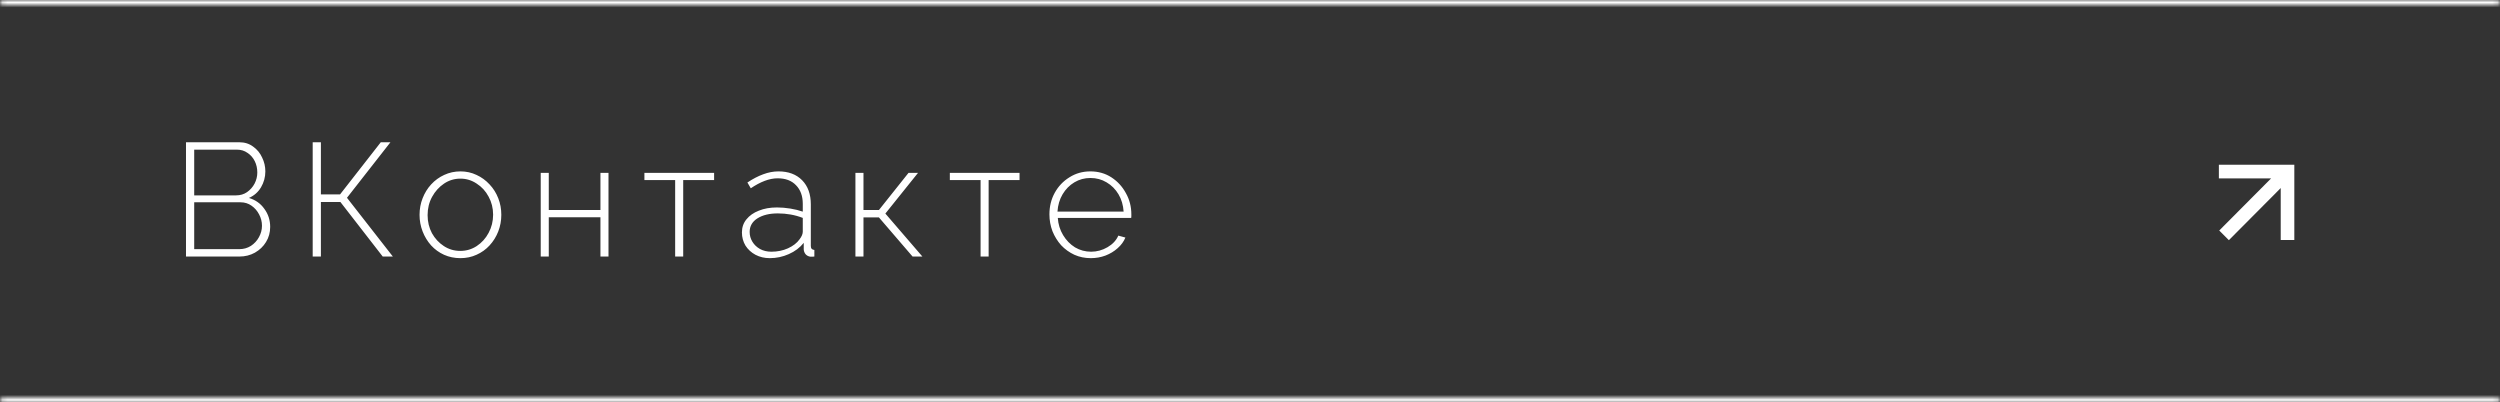<?xml version="1.0" encoding="UTF-8"?> <svg xmlns="http://www.w3.org/2000/svg" width="497" height="80" viewBox="0 0 497 80" fill="none"><rect x="0" y="0" width="497" height="80" fill="#333333" stroke="none"/> <mask id="path-1-inside-1_644_959" fill="white"> <path d="M0 0.5C0 0.224 0.224 0 0.5 0H496.5C496.776 0 497 0.224 497 0.5V0.5C497 0.776 496.776 1 496.5 1H0.5C0.224 1 0 0.776 0 0.5V0.5Z"></path> </mask> <path d="M0.5 1H496.5V-1H0.5V1ZM496.5 0H0.5V2H496.5V0ZM0.5 0C0.776 0 1 0.224 1 0.5H-1C-1 1.328 -0.328 2 0.5 2V0ZM496 0.5C496 0.224 496.224 0 496.5 0V2C497.328 2 498 1.328 498 0.5H496ZM496.5 1C496.224 1 496 0.776 496 0.5H498C498 -0.328 497.328 -1 496.5 -1V1ZM0.5 -1C-0.328 -1 -1 -0.328 -1 0.5H1C1 0.776 0.776 1 0.5 1V-1Z" fill="white" mask="url(#path-1-inside-1_644_959)"></path> <mask id="path-3-inside-2_644_959" fill="white"> <path d="M0 79.5C0 79.224 0.224 79 0.5 79H496.5C496.776 79 497 79.224 497 79.5V79.5C497 79.776 496.776 80 496.5 80H0.5C0.224 80 0 79.776 0 79.5V79.5Z"></path> </mask> <path d="M0.5 80H496.5V78H0.5V80ZM496.5 79H0.5V81H496.5V79ZM0.5 79C0.776 79 1 79.224 1 79.5H-1C-1 80.328 -0.328 81 0.5 81V79ZM496 79.5C496 79.224 496.224 79 496.5 79V81C497.328 81 498 80.328 498 79.5H496ZM496.5 80C496.224 80 496 79.776 496 79.5H498C498 78.672 497.328 78 496.5 78V80ZM0.5 78C-0.328 78 -1 78.672 -1 79.5H1C1 79.776 0.776 80 0.5 80V78Z" fill="white" mask="url(#path-3-inside-2_644_959)"></path> <path d="M53.712 45.112C53.712 46.221 53.435 47.224 52.88 48.12C52.347 48.995 51.611 49.699 50.672 50.232C49.755 50.744 48.731 51 47.6 51H36.976V28.28H47.568C48.635 28.28 49.552 28.568 50.32 29.144C51.109 29.699 51.707 30.424 52.112 31.32C52.539 32.195 52.752 33.112 52.752 34.072C52.752 35.203 52.464 36.259 51.888 37.24C51.312 38.2 50.512 38.904 49.488 39.352C50.789 39.736 51.813 40.461 52.56 41.528C53.328 42.573 53.712 43.768 53.712 45.112ZM52.08 44.888C52.08 44.077 51.888 43.32 51.504 42.616C51.141 41.912 50.64 41.336 50 40.888C49.36 40.44 48.635 40.216 47.824 40.216H38.608V49.528H47.6C48.432 49.528 49.189 49.315 49.872 48.888C50.555 48.44 51.088 47.864 51.472 47.16C51.877 46.435 52.08 45.677 52.08 44.888ZM38.608 29.752V38.84H46.928C47.76 38.84 48.485 38.627 49.104 38.2C49.744 37.752 50.245 37.187 50.608 36.504C50.971 35.8 51.152 35.064 51.152 34.296C51.152 33.464 50.981 32.707 50.64 32.024C50.299 31.341 49.819 30.797 49.2 30.392C48.603 29.965 47.909 29.752 47.12 29.752H38.608ZM62.163 51V28.28H63.795V38.648H67.603L75.7 28.28H77.62L68.98 39.32L78.1 51H76.084L67.668 40.152H63.795V51H62.163ZM91.534 51.32C90.361 51.32 89.273 51.096 88.27 50.648C87.289 50.2 86.436 49.581 85.71 48.792C84.985 47.981 84.42 47.053 84.014 46.008C83.609 44.963 83.406 43.864 83.406 42.712C83.406 41.539 83.609 40.44 84.014 39.416C84.42 38.371 84.985 37.453 85.71 36.664C86.457 35.853 87.321 35.224 88.302 34.776C89.305 34.307 90.382 34.072 91.534 34.072C92.686 34.072 93.753 34.307 94.734 34.776C95.716 35.224 96.58 35.853 97.326 36.664C98.073 37.453 98.649 38.371 99.055 39.416C99.46 40.44 99.662 41.539 99.662 42.712C99.662 43.864 99.46 44.963 99.055 46.008C98.649 47.053 98.073 47.981 97.326 48.792C96.601 49.581 95.737 50.2 94.734 50.648C93.753 51.096 92.686 51.32 91.534 51.32ZM85.007 42.776C85.007 44.077 85.294 45.272 85.871 46.36C86.468 47.427 87.257 48.28 88.239 48.92C89.22 49.56 90.308 49.88 91.502 49.88C92.697 49.88 93.785 49.56 94.766 48.92C95.769 48.259 96.558 47.384 97.135 46.296C97.732 45.187 98.031 43.981 98.031 42.68C98.031 41.379 97.732 40.184 97.135 39.096C96.558 38.008 95.769 37.144 94.766 36.504C93.785 35.843 92.708 35.512 91.534 35.512C90.34 35.512 89.252 35.843 88.27 36.504C87.289 37.165 86.5 38.04 85.903 39.128C85.305 40.216 85.007 41.432 85.007 42.776ZM107.496 51V34.36H109.096V41.752H119.368V34.36H120.968V51H119.368V43.192H109.096V51H107.496ZM134.221 51V35.8H128.109V34.36H141.965V35.8H135.821V51H134.221ZM147.495 46.2C147.495 45.197 147.794 44.333 148.391 43.608C148.988 42.861 149.81 42.285 150.855 41.88C151.9 41.453 153.106 41.24 154.471 41.24C155.324 41.24 156.21 41.315 157.127 41.464C158.044 41.613 158.866 41.816 159.591 42.072V40.504C159.591 38.968 159.143 37.741 158.247 36.824C157.372 35.907 156.156 35.448 154.599 35.448C153.767 35.448 152.903 35.619 152.007 35.96C151.111 36.301 150.194 36.792 149.255 37.432L148.583 36.28C149.671 35.555 150.716 35.011 151.719 34.648C152.743 34.264 153.756 34.072 154.759 34.072C156.743 34.072 158.311 34.659 159.463 35.832C160.615 37.005 161.191 38.605 161.191 40.632V48.888C161.191 49.144 161.244 49.336 161.351 49.464C161.479 49.592 161.66 49.667 161.895 49.688V51C161.703 51.021 161.543 51.032 161.415 51.032C161.287 51.032 161.18 51.032 161.095 51.032C160.69 50.968 160.37 50.797 160.135 50.52C159.922 50.243 159.804 49.933 159.783 49.592V48.28C159.015 49.24 158.023 49.987 156.807 50.52C155.612 51.053 154.354 51.32 153.031 51.32C151.986 51.32 151.036 51.096 150.183 50.648C149.351 50.2 148.69 49.592 148.199 48.824C147.73 48.035 147.495 47.16 147.495 46.2ZM158.951 47.576C159.164 47.299 159.324 47.032 159.431 46.776C159.538 46.52 159.591 46.285 159.591 46.072V43.32C158.823 43.021 158.023 42.797 157.191 42.648C156.359 42.499 155.506 42.424 154.631 42.424C152.967 42.424 151.612 42.755 150.567 43.416C149.543 44.077 149.031 44.973 149.031 46.104C149.031 46.808 149.212 47.459 149.575 48.056C149.938 48.653 150.439 49.133 151.079 49.496C151.74 49.859 152.498 50.04 153.351 50.04C154.546 50.04 155.644 49.816 156.647 49.368C157.671 48.899 158.439 48.301 158.951 47.576ZM170.059 51V34.36H171.659V41.752H174.731L180.619 34.36H182.507L176.01 42.456L183.371 51H181.419L174.731 43.224H171.659V51H170.059ZM194.94 51V35.8H188.828V34.36H202.684V35.8H196.54V51H194.94ZM216.849 51.32C215.676 51.32 214.588 51.096 213.585 50.648C212.583 50.179 211.708 49.549 210.961 48.76C210.236 47.949 209.66 47.021 209.233 45.976C208.828 44.909 208.625 43.789 208.625 42.616C208.625 41.037 208.977 39.608 209.681 38.328C210.385 37.048 211.356 36.024 212.593 35.256C213.831 34.467 215.217 34.072 216.753 34.072C218.332 34.072 219.729 34.467 220.945 35.256C222.161 36.045 223.121 37.091 223.825 38.392C224.551 39.672 224.913 41.08 224.913 42.616C224.913 42.744 224.913 42.872 224.913 43C224.913 43.128 224.903 43.235 224.881 43.32H210.289C210.375 44.579 210.727 45.72 211.345 46.744C211.964 47.768 212.753 48.579 213.713 49.176C214.695 49.752 215.761 50.04 216.913 50.04C218.065 50.04 219.153 49.741 220.177 49.144C221.201 48.547 221.916 47.779 222.321 46.84L223.729 47.224C223.409 48.013 222.897 48.717 222.193 49.336C221.511 49.955 220.7 50.445 219.761 50.808C218.844 51.149 217.873 51.32 216.849 51.32ZM210.225 42.072H223.377C223.292 40.771 222.951 39.619 222.353 38.616C221.756 37.613 220.967 36.824 219.985 36.248C219.025 35.672 217.959 35.384 216.785 35.384C215.612 35.384 214.545 35.672 213.585 36.248C212.625 36.824 211.847 37.613 211.249 38.616C210.652 39.619 210.311 40.771 210.225 42.072Z" fill="white"></path> <g clip-path="url(#clip0_644_959)"> <path d="M456.111 32.747C456.111 32.747 455.506 32.747 454.759 32.747L441.112 32.747C441.112 32.747 441.111 33.355 441.111 34.105C441.111 34.856 441.112 35.464 441.112 35.464H453.407V47.707C453.407 47.707 454.013 47.707 454.759 47.707C455.506 47.707 456.111 47.707 456.111 47.707V32.747ZM443.097 47.747L455.715 35.066L453.803 33.145L441.185 45.825L443.097 47.747Z" fill="white"></path> </g> <defs> <clipPath id="clip0_644_959"> <rect width="16.741" height="16" fill="white" transform="translate(439.916 32)"></rect> </clipPath> </defs> </svg> 